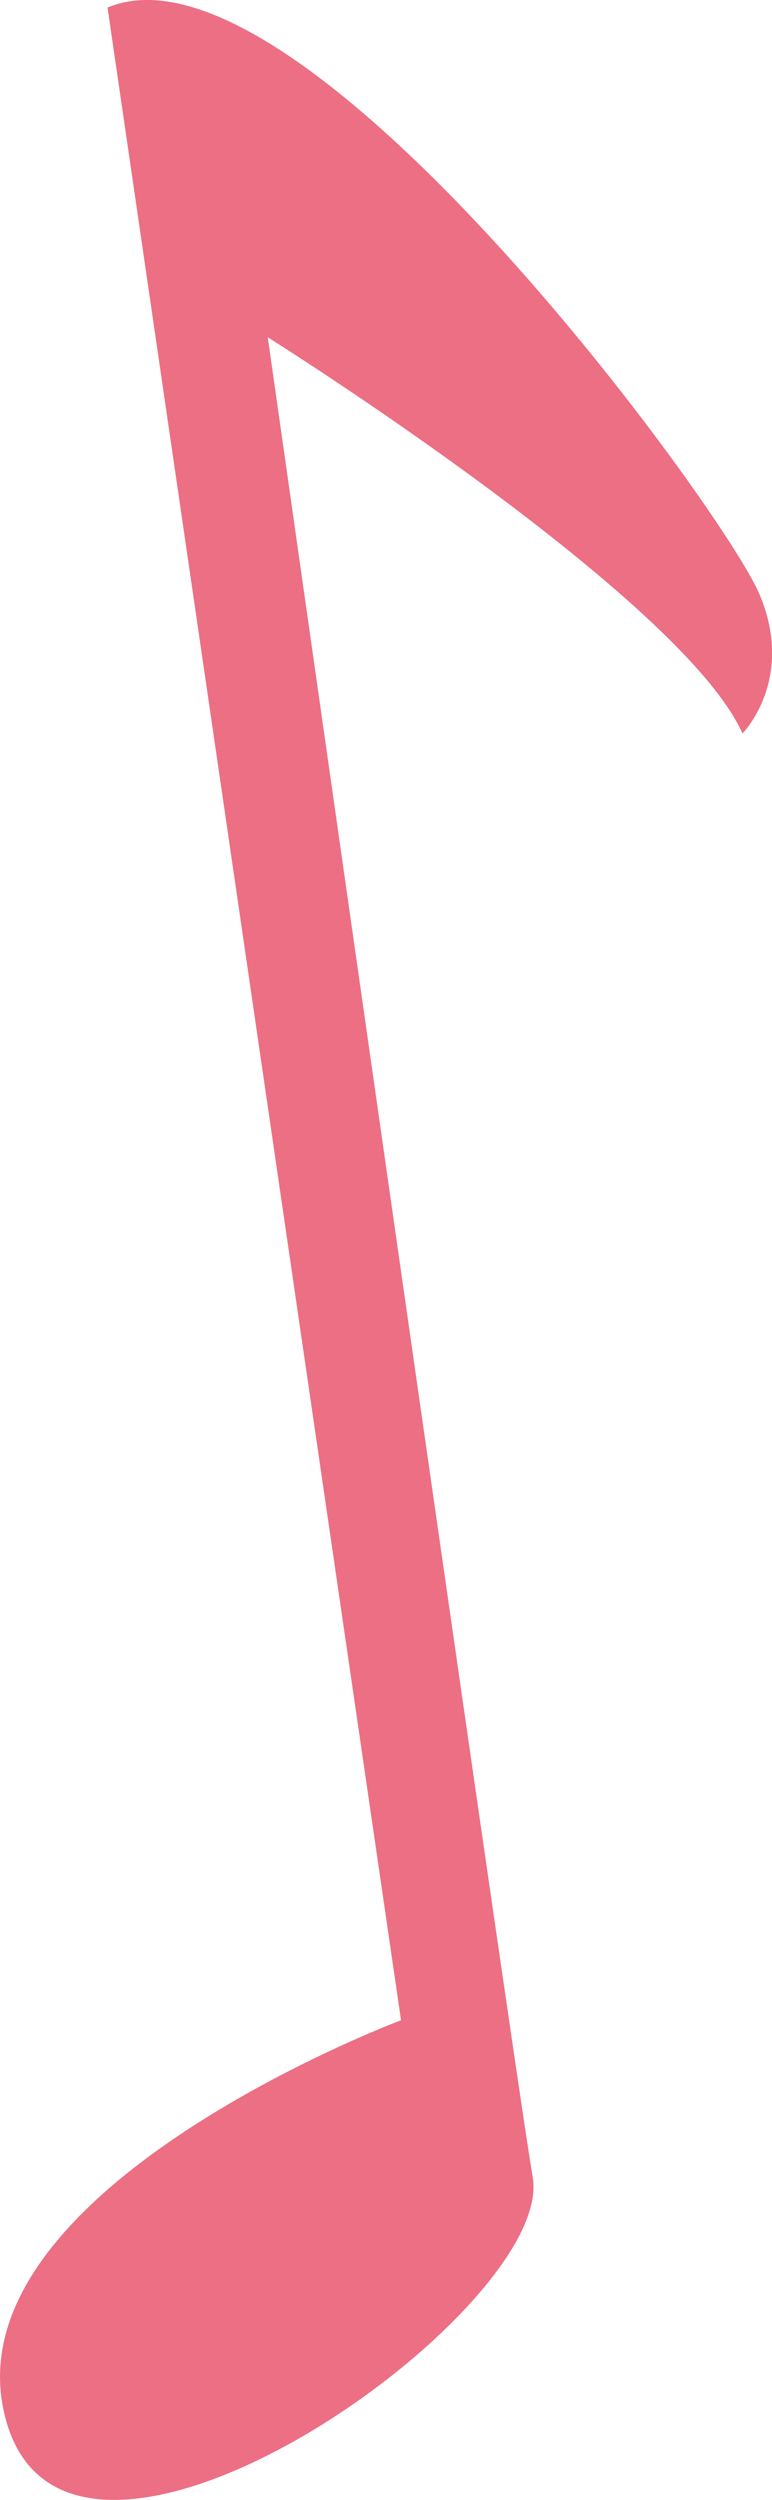 <?xml version="1.0" encoding="UTF-8"?>
<svg id="_レイヤー_2" data-name="レイヤー 2" xmlns="http://www.w3.org/2000/svg" viewBox="0 0 44.95 145.44">
  <defs>
    <style>
      .cls-1 {
        fill: #ec6f84;
      }
    </style>
  </defs>
  <g id="_レイヤー_1-2" data-name="レイヤー 1">
    <path class="cls-1" d="M6.26.44l17.09,117.09S-3.52,127.6.39,140.94c3.91,13.34,31.93-6.52,30.63-14.26-1.3-7.74-15.43-107.06-15.43-107.06,0,0,24.1,15.11,27.64,23.05,0,0,3.1-3.12.99-8.1C42.12,29.59,17.4-4.23,6.26.44"/>
  </g>
</svg>